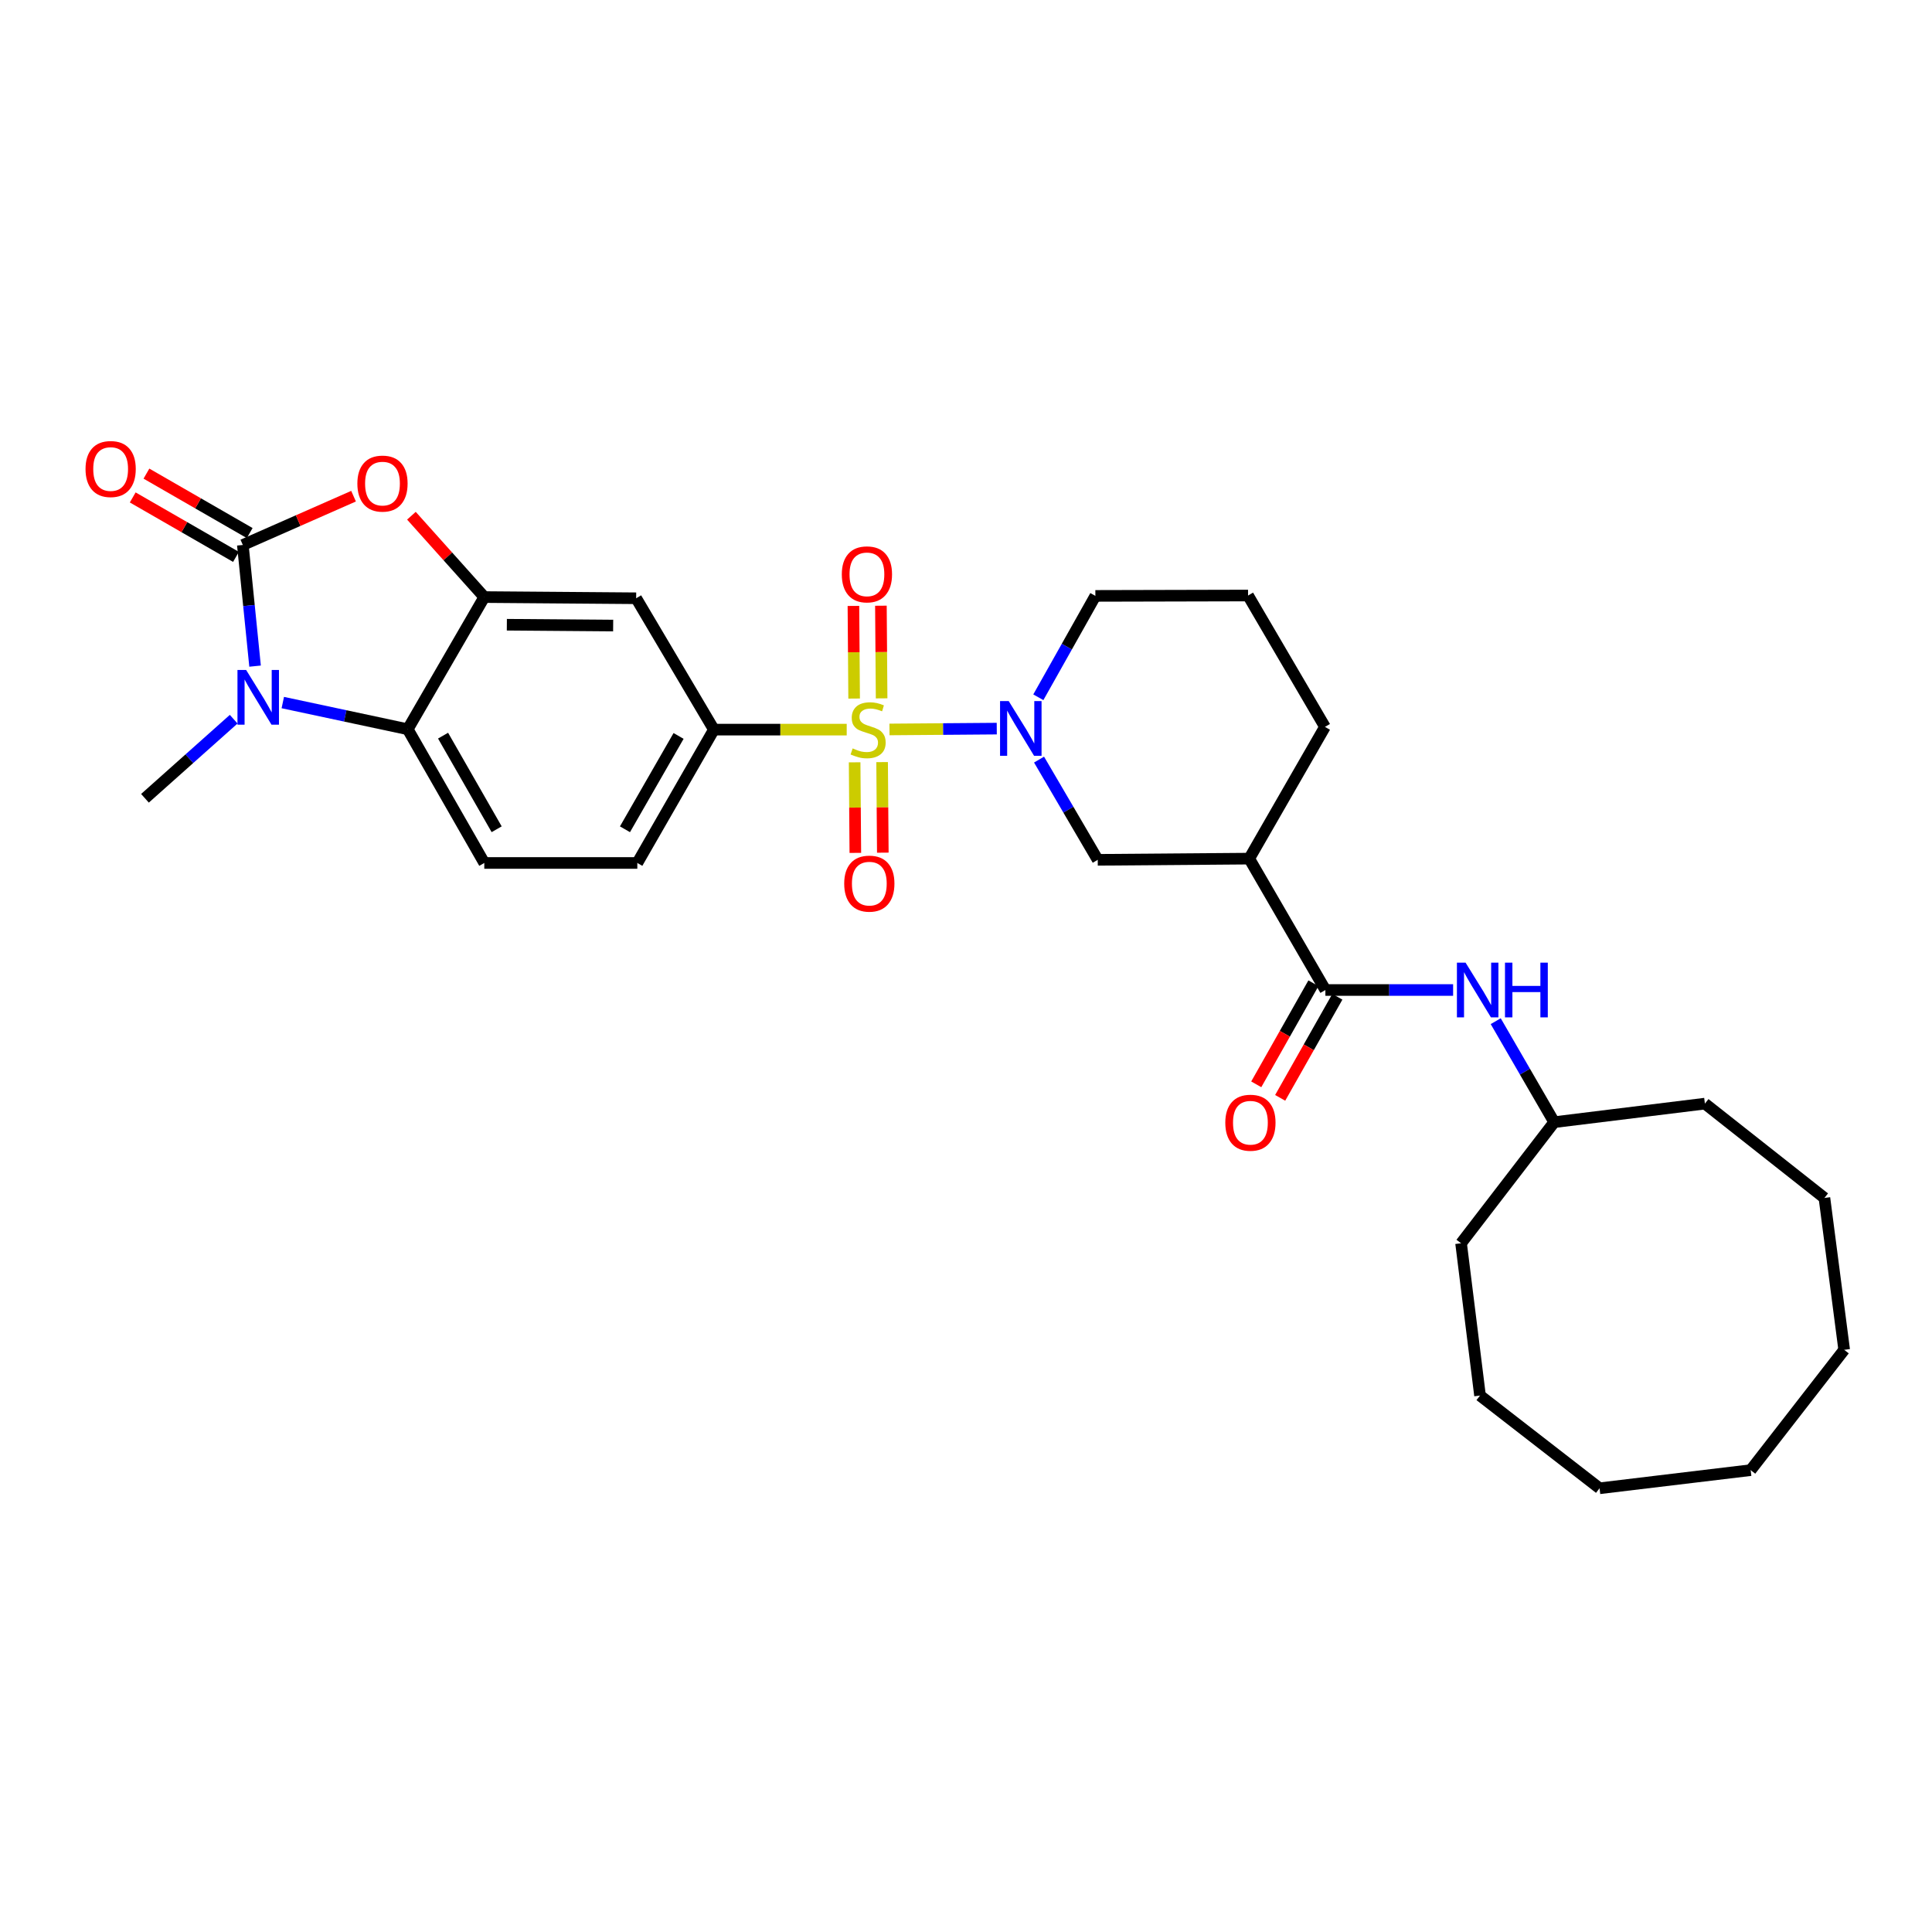 <?xml version='1.0' encoding='iso-8859-1'?>
<svg version='1.1' baseProfile='full'
              xmlns='http://www.w3.org/2000/svg'
                      xmlns:rdkit='http://www.rdkit.org/xml'
                      xmlns:xlink='http://www.w3.org/1999/xlink'
                  xml:space='preserve'
width='1000px' height='1000px' viewBox='0 0 1000 1000'>
<!-- END OF HEADER -->
<rect style='opacity:1.0;fill:#FFFFFF;stroke:none' width='1000' height='1000' x='0' y='0'> </rect>
<path class='bond-2' d='M 460.39,377.565 L 488.159,377.348' style='fill:none;fill-rule:evenodd;stroke:#CCCC00;stroke-width:6px;stroke-linecap:butt;stroke-linejoin:miter;stroke-opacity:1' />
<path class='bond-2' d='M 488.159,377.348 L 515.927,377.131' style='fill:none;fill-rule:evenodd;stroke:#0000FF;stroke-width:6px;stroke-linecap:butt;stroke-linejoin:miter;stroke-opacity:1' />
<path class='bond-6' d='M 438.259,377.651 L 403.885,377.651' style='fill:none;fill-rule:evenodd;stroke:#CCCC00;stroke-width:6px;stroke-linecap:butt;stroke-linejoin:miter;stroke-opacity:1' />
<path class='bond-6' d='M 403.885,377.651 L 369.512,377.651' style='fill:none;fill-rule:evenodd;stroke:#000000;stroke-width:6px;stroke-linecap:butt;stroke-linejoin:miter;stroke-opacity:1' />
<path class='bond-12' d='M 456.323,361.465 L 456.139,337.491' style='fill:none;fill-rule:evenodd;stroke:#CCCC00;stroke-width:6px;stroke-linecap:butt;stroke-linejoin:miter;stroke-opacity:1' />
<path class='bond-12' d='M 456.139,337.491 L 455.956,313.517' style='fill:none;fill-rule:evenodd;stroke:#FF0000;stroke-width:6px;stroke-linecap:butt;stroke-linejoin:miter;stroke-opacity:1' />
<path class='bond-12' d='M 442.099,361.574 L 441.915,337.6' style='fill:none;fill-rule:evenodd;stroke:#CCCC00;stroke-width:6px;stroke-linecap:butt;stroke-linejoin:miter;stroke-opacity:1' />
<path class='bond-12' d='M 441.915,337.6 L 441.732,313.626' style='fill:none;fill-rule:evenodd;stroke:#FF0000;stroke-width:6px;stroke-linecap:butt;stroke-linejoin:miter;stroke-opacity:1' />
<path class='bond-13' d='M 442.355,394.577 L 442.539,418.014' style='fill:none;fill-rule:evenodd;stroke:#CCCC00;stroke-width:6px;stroke-linecap:butt;stroke-linejoin:miter;stroke-opacity:1' />
<path class='bond-13' d='M 442.539,418.014 L 442.722,441.45' style='fill:none;fill-rule:evenodd;stroke:#FF0000;stroke-width:6px;stroke-linecap:butt;stroke-linejoin:miter;stroke-opacity:1' />
<path class='bond-13' d='M 456.579,394.466 L 456.763,417.902' style='fill:none;fill-rule:evenodd;stroke:#CCCC00;stroke-width:6px;stroke-linecap:butt;stroke-linejoin:miter;stroke-opacity:1' />
<path class='bond-13' d='M 456.763,417.902 L 456.946,441.339' style='fill:none;fill-rule:evenodd;stroke:#FF0000;stroke-width:6px;stroke-linecap:butt;stroke-linejoin:miter;stroke-opacity:1' />
<path class='bond-0' d='M 125.69,282.079 L 154.345,269.451' style='fill:none;fill-rule:evenodd;stroke:#000000;stroke-width:6px;stroke-linecap:butt;stroke-linejoin:miter;stroke-opacity:1' />
<path class='bond-0' d='M 154.345,269.451 L 182.999,256.823' style='fill:none;fill-rule:evenodd;stroke:#FF0000;stroke-width:6px;stroke-linecap:butt;stroke-linejoin:miter;stroke-opacity:1' />
<path class='bond-15' d='M 129.239,275.915 L 102.516,260.529' style='fill:none;fill-rule:evenodd;stroke:#000000;stroke-width:6px;stroke-linecap:butt;stroke-linejoin:miter;stroke-opacity:1' />
<path class='bond-15' d='M 102.516,260.529 L 75.793,245.143' style='fill:none;fill-rule:evenodd;stroke:#FF0000;stroke-width:6px;stroke-linecap:butt;stroke-linejoin:miter;stroke-opacity:1' />
<path class='bond-15' d='M 122.141,288.242 L 95.418,272.856' style='fill:none;fill-rule:evenodd;stroke:#000000;stroke-width:6px;stroke-linecap:butt;stroke-linejoin:miter;stroke-opacity:1' />
<path class='bond-15' d='M 95.418,272.856 L 68.696,257.47' style='fill:none;fill-rule:evenodd;stroke:#FF0000;stroke-width:6px;stroke-linecap:butt;stroke-linejoin:miter;stroke-opacity:1' />
<path class='bond-32' d='M 125.69,282.079 L 128.858,313.433' style='fill:none;fill-rule:evenodd;stroke:#000000;stroke-width:6px;stroke-linecap:butt;stroke-linejoin:miter;stroke-opacity:1' />
<path class='bond-32' d='M 128.858,313.433 L 132.025,344.788' style='fill:none;fill-rule:evenodd;stroke:#0000FF;stroke-width:6px;stroke-linecap:butt;stroke-linejoin:miter;stroke-opacity:1' />
<path class='bond-1' d='M 146.374,363.645 L 178.709,370.549' style='fill:none;fill-rule:evenodd;stroke:#0000FF;stroke-width:6px;stroke-linecap:butt;stroke-linejoin:miter;stroke-opacity:1' />
<path class='bond-1' d='M 178.709,370.549 L 211.044,377.453' style='fill:none;fill-rule:evenodd;stroke:#000000;stroke-width:6px;stroke-linecap:butt;stroke-linejoin:miter;stroke-opacity:1' />
<path class='bond-19' d='M 120.952,372.256 L 97.994,392.726' style='fill:none;fill-rule:evenodd;stroke:#0000FF;stroke-width:6px;stroke-linecap:butt;stroke-linejoin:miter;stroke-opacity:1' />
<path class='bond-19' d='M 97.994,392.726 L 75.035,413.196' style='fill:none;fill-rule:evenodd;stroke:#000000;stroke-width:6px;stroke-linecap:butt;stroke-linejoin:miter;stroke-opacity:1' />
<path class='bond-10' d='M 537.811,393.165 L 552.999,419.104' style='fill:none;fill-rule:evenodd;stroke:#0000FF;stroke-width:6px;stroke-linecap:butt;stroke-linejoin:miter;stroke-opacity:1' />
<path class='bond-10' d='M 552.999,419.104 L 568.187,445.043' style='fill:none;fill-rule:evenodd;stroke:#000000;stroke-width:6px;stroke-linecap:butt;stroke-linejoin:miter;stroke-opacity:1' />
<path class='bond-18' d='M 537.44,360.907 L 552.201,334.67' style='fill:none;fill-rule:evenodd;stroke:#0000FF;stroke-width:6px;stroke-linecap:butt;stroke-linejoin:miter;stroke-opacity:1' />
<path class='bond-18' d='M 552.201,334.67 L 566.962,308.433' style='fill:none;fill-rule:evenodd;stroke:#000000;stroke-width:6px;stroke-linecap:butt;stroke-linejoin:miter;stroke-opacity:1' />
<path class='bond-3' d='M 212.948,266.939 L 231.808,287.99' style='fill:none;fill-rule:evenodd;stroke:#FF0000;stroke-width:6px;stroke-linecap:butt;stroke-linejoin:miter;stroke-opacity:1' />
<path class='bond-3' d='M 231.808,287.99 L 250.667,309.042' style='fill:none;fill-rule:evenodd;stroke:#000000;stroke-width:6px;stroke-linecap:butt;stroke-linejoin:miter;stroke-opacity:1' />
<path class='bond-4' d='M 250.667,309.042 L 329.273,309.658' style='fill:none;fill-rule:evenodd;stroke:#000000;stroke-width:6px;stroke-linecap:butt;stroke-linejoin:miter;stroke-opacity:1' />
<path class='bond-4' d='M 262.346,323.358 L 317.37,323.79' style='fill:none;fill-rule:evenodd;stroke:#000000;stroke-width:6px;stroke-linecap:butt;stroke-linejoin:miter;stroke-opacity:1' />
<path class='bond-30' d='M 250.667,309.042 L 211.044,377.453' style='fill:none;fill-rule:evenodd;stroke:#000000;stroke-width:6px;stroke-linecap:butt;stroke-linejoin:miter;stroke-opacity:1' />
<path class='bond-5' d='M 211.044,377.453 L 250.667,446.671' style='fill:none;fill-rule:evenodd;stroke:#000000;stroke-width:6px;stroke-linecap:butt;stroke-linejoin:miter;stroke-opacity:1' />
<path class='bond-5' d='M 229.333,380.769 L 257.069,429.221' style='fill:none;fill-rule:evenodd;stroke:#000000;stroke-width:6px;stroke-linecap:butt;stroke-linejoin:miter;stroke-opacity:1' />
<path class='bond-9' d='M 369.512,377.651 L 329.273,309.658' style='fill:none;fill-rule:evenodd;stroke:#000000;stroke-width:6px;stroke-linecap:butt;stroke-linejoin:miter;stroke-opacity:1' />
<path class='bond-16' d='M 369.512,377.651 L 329.873,446.671' style='fill:none;fill-rule:evenodd;stroke:#000000;stroke-width:6px;stroke-linecap:butt;stroke-linejoin:miter;stroke-opacity:1' />
<path class='bond-16' d='M 351.231,380.92 L 323.484,429.234' style='fill:none;fill-rule:evenodd;stroke:#000000;stroke-width:6px;stroke-linecap:butt;stroke-linejoin:miter;stroke-opacity:1' />
<path class='bond-7' d='M 686.021,512.427 L 646.595,444.426' style='fill:none;fill-rule:evenodd;stroke:#000000;stroke-width:6px;stroke-linecap:butt;stroke-linejoin:miter;stroke-opacity:1' />
<path class='bond-11' d='M 686.021,512.427 L 719.075,512.427' style='fill:none;fill-rule:evenodd;stroke:#000000;stroke-width:6px;stroke-linecap:butt;stroke-linejoin:miter;stroke-opacity:1' />
<path class='bond-11' d='M 719.075,512.427 L 752.129,512.427' style='fill:none;fill-rule:evenodd;stroke:#0000FF;stroke-width:6px;stroke-linecap:butt;stroke-linejoin:miter;stroke-opacity:1' />
<path class='bond-17' d='M 679.83,508.925 L 665.033,535.084' style='fill:none;fill-rule:evenodd;stroke:#000000;stroke-width:6px;stroke-linecap:butt;stroke-linejoin:miter;stroke-opacity:1' />
<path class='bond-17' d='M 665.033,535.084 L 650.236,561.244' style='fill:none;fill-rule:evenodd;stroke:#FF0000;stroke-width:6px;stroke-linecap:butt;stroke-linejoin:miter;stroke-opacity:1' />
<path class='bond-17' d='M 692.211,515.929 L 677.414,542.088' style='fill:none;fill-rule:evenodd;stroke:#000000;stroke-width:6px;stroke-linecap:butt;stroke-linejoin:miter;stroke-opacity:1' />
<path class='bond-17' d='M 677.414,542.088 L 662.617,568.247' style='fill:none;fill-rule:evenodd;stroke:#FF0000;stroke-width:6px;stroke-linecap:butt;stroke-linejoin:miter;stroke-opacity:1' />
<path class='bond-8' d='M 646.595,444.426 L 568.187,445.043' style='fill:none;fill-rule:evenodd;stroke:#000000;stroke-width:6px;stroke-linecap:butt;stroke-linejoin:miter;stroke-opacity:1' />
<path class='bond-31' d='M 646.595,444.426 L 685.799,376.236' style='fill:none;fill-rule:evenodd;stroke:#000000;stroke-width:6px;stroke-linecap:butt;stroke-linejoin:miter;stroke-opacity:1' />
<path class='bond-20' d='M 774.182,528.563 L 789.314,554.701' style='fill:none;fill-rule:evenodd;stroke:#0000FF;stroke-width:6px;stroke-linecap:butt;stroke-linejoin:miter;stroke-opacity:1' />
<path class='bond-20' d='M 789.314,554.701 L 804.447,580.838' style='fill:none;fill-rule:evenodd;stroke:#000000;stroke-width:6px;stroke-linecap:butt;stroke-linejoin:miter;stroke-opacity:1' />
<path class='bond-14' d='M 250.667,446.671 L 329.873,446.671' style='fill:none;fill-rule:evenodd;stroke:#000000;stroke-width:6px;stroke-linecap:butt;stroke-linejoin:miter;stroke-opacity:1' />
<path class='bond-22' d='M 566.962,308.433 L 645.995,308.244' style='fill:none;fill-rule:evenodd;stroke:#000000;stroke-width:6px;stroke-linecap:butt;stroke-linejoin:miter;stroke-opacity:1' />
<path class='bond-23' d='M 804.447,580.838 L 882.451,571.237' style='fill:none;fill-rule:evenodd;stroke:#000000;stroke-width:6px;stroke-linecap:butt;stroke-linejoin:miter;stroke-opacity:1' />
<path class='bond-24' d='M 804.447,580.838 L 756.25,643.521' style='fill:none;fill-rule:evenodd;stroke:#000000;stroke-width:6px;stroke-linecap:butt;stroke-linejoin:miter;stroke-opacity:1' />
<path class='bond-21' d='M 685.799,376.236 L 645.995,308.244' style='fill:none;fill-rule:evenodd;stroke:#000000;stroke-width:6px;stroke-linecap:butt;stroke-linejoin:miter;stroke-opacity:1' />
<path class='bond-25' d='M 882.451,571.237 L 944.32,620.058' style='fill:none;fill-rule:evenodd;stroke:#000000;stroke-width:6px;stroke-linecap:butt;stroke-linejoin:miter;stroke-opacity:1' />
<path class='bond-26' d='M 756.25,643.521 L 766.056,722.339' style='fill:none;fill-rule:evenodd;stroke:#000000;stroke-width:6px;stroke-linecap:butt;stroke-linejoin:miter;stroke-opacity:1' />
<path class='bond-29' d='M 944.32,620.058 L 954.545,698.664' style='fill:none;fill-rule:evenodd;stroke:#000000;stroke-width:6px;stroke-linecap:butt;stroke-linejoin:miter;stroke-opacity:1' />
<path class='bond-28' d='M 766.056,722.339 L 827.933,770.331' style='fill:none;fill-rule:evenodd;stroke:#000000;stroke-width:6px;stroke-linecap:butt;stroke-linejoin:miter;stroke-opacity:1' />
<path class='bond-27' d='M 906.143,760.943 L 827.933,770.331' style='fill:none;fill-rule:evenodd;stroke:#000000;stroke-width:6px;stroke-linecap:butt;stroke-linejoin:miter;stroke-opacity:1' />
<path class='bond-33' d='M 906.143,760.943 L 954.545,698.664' style='fill:none;fill-rule:evenodd;stroke:#000000;stroke-width:6px;stroke-linecap:butt;stroke-linejoin:miter;stroke-opacity:1' />
<path  class='atom-0' d='M 441.335 387.371
Q 441.655 387.491, 442.975 388.051
Q 444.295 388.611, 445.735 388.971
Q 447.215 389.291, 448.655 389.291
Q 451.335 389.291, 452.895 388.011
Q 454.455 386.691, 454.455 384.411
Q 454.455 382.851, 453.655 381.891
Q 452.895 380.931, 451.695 380.411
Q 450.495 379.891, 448.495 379.291
Q 445.975 378.531, 444.455 377.811
Q 442.975 377.091, 441.895 375.571
Q 440.855 374.051, 440.855 371.491
Q 440.855 367.931, 443.255 365.731
Q 445.695 363.531, 450.495 363.531
Q 453.775 363.531, 457.495 365.091
L 456.575 368.171
Q 453.175 366.771, 450.615 366.771
Q 447.855 366.771, 446.335 367.931
Q 444.815 369.051, 444.855 371.011
Q 444.855 372.531, 445.615 373.451
Q 446.415 374.371, 447.535 374.891
Q 448.695 375.411, 450.615 376.011
Q 453.175 376.811, 454.695 377.611
Q 456.215 378.411, 457.295 380.051
Q 458.415 381.651, 458.415 384.411
Q 458.415 388.331, 455.775 390.451
Q 453.175 392.531, 448.815 392.531
Q 446.295 392.531, 444.375 391.971
Q 442.495 391.451, 440.255 390.531
L 441.335 387.371
' fill='#CCCC00'/>
<path  class='atom-2' d='M 127.396 346.769
L 136.676 361.769
Q 137.596 363.249, 139.076 365.929
Q 140.556 368.609, 140.636 368.769
L 140.636 346.769
L 144.396 346.769
L 144.396 375.089
L 140.516 375.089
L 130.556 358.689
Q 129.396 356.769, 128.156 354.569
Q 126.956 352.369, 126.596 351.689
L 126.596 375.089
L 122.916 375.089
L 122.916 346.769
L 127.396 346.769
' fill='#0000FF'/>
<path  class='atom-3' d='M 522.107 362.874
L 531.387 377.874
Q 532.307 379.354, 533.787 382.034
Q 535.267 384.714, 535.347 384.874
L 535.347 362.874
L 539.107 362.874
L 539.107 391.194
L 535.227 391.194
L 525.267 374.794
Q 524.107 372.874, 522.867 370.674
Q 521.667 368.474, 521.307 367.794
L 521.307 391.194
L 517.627 391.194
L 517.627 362.874
L 522.107 362.874
' fill='#0000FF'/>
<path  class='atom-4' d='M 184.974 250.304
Q 184.974 243.504, 188.334 239.704
Q 191.694 235.904, 197.974 235.904
Q 204.254 235.904, 207.614 239.704
Q 210.974 243.504, 210.974 250.304
Q 210.974 257.184, 207.574 261.104
Q 204.174 264.984, 197.974 264.984
Q 191.734 264.984, 188.334 261.104
Q 184.974 257.224, 184.974 250.304
M 197.974 261.784
Q 202.294 261.784, 204.614 258.904
Q 206.974 255.984, 206.974 250.304
Q 206.974 244.744, 204.614 241.944
Q 202.294 239.104, 197.974 239.104
Q 193.654 239.104, 191.294 241.904
Q 188.974 244.704, 188.974 250.304
Q 188.974 256.024, 191.294 258.904
Q 193.654 261.784, 197.974 261.784
' fill='#FF0000'/>
<path  class='atom-12' d='M 758.579 498.267
L 767.859 513.267
Q 768.779 514.747, 770.259 517.427
Q 771.739 520.107, 771.819 520.267
L 771.819 498.267
L 775.579 498.267
L 775.579 526.587
L 771.699 526.587
L 761.739 510.187
Q 760.579 508.267, 759.339 506.067
Q 758.139 503.867, 757.779 503.187
L 757.779 526.587
L 754.099 526.587
L 754.099 498.267
L 758.579 498.267
' fill='#0000FF'/>
<path  class='atom-12' d='M 778.979 498.267
L 782.819 498.267
L 782.819 510.307
L 797.299 510.307
L 797.299 498.267
L 801.139 498.267
L 801.139 526.587
L 797.299 526.587
L 797.299 513.507
L 782.819 513.507
L 782.819 526.587
L 778.979 526.587
L 778.979 498.267
' fill='#0000FF'/>
<path  class='atom-13' d='M 435.718 297.284
Q 435.718 290.484, 439.078 286.684
Q 442.438 282.884, 448.718 282.884
Q 454.998 282.884, 458.358 286.684
Q 461.718 290.484, 461.718 297.284
Q 461.718 304.164, 458.318 308.084
Q 454.918 311.964, 448.718 311.964
Q 442.478 311.964, 439.078 308.084
Q 435.718 304.204, 435.718 297.284
M 448.718 308.764
Q 453.038 308.764, 455.358 305.884
Q 457.718 302.964, 457.718 297.284
Q 457.718 291.724, 455.358 288.924
Q 453.038 286.084, 448.718 286.084
Q 444.398 286.084, 442.038 288.884
Q 439.718 291.684, 439.718 297.284
Q 439.718 303.004, 442.038 305.884
Q 444.398 308.764, 448.718 308.764
' fill='#FF0000'/>
<path  class='atom-14' d='M 436.959 457.364
Q 436.959 450.564, 440.319 446.764
Q 443.679 442.964, 449.959 442.964
Q 456.239 442.964, 459.599 446.764
Q 462.959 450.564, 462.959 457.364
Q 462.959 464.244, 459.559 468.164
Q 456.159 472.044, 449.959 472.044
Q 443.719 472.044, 440.319 468.164
Q 436.959 464.284, 436.959 457.364
M 449.959 468.844
Q 454.279 468.844, 456.599 465.964
Q 458.959 463.044, 458.959 457.364
Q 458.959 451.804, 456.599 449.004
Q 454.279 446.164, 449.959 446.164
Q 445.639 446.164, 443.279 448.964
Q 440.959 451.764, 440.959 457.364
Q 440.959 463.084, 443.279 465.964
Q 445.639 468.844, 449.959 468.844
' fill='#FF0000'/>
<path  class='atom-16' d='M 44.271 242.765
Q 44.271 235.965, 47.631 232.165
Q 50.991 228.365, 57.271 228.365
Q 63.551 228.365, 66.911 232.165
Q 70.271 235.965, 70.271 242.765
Q 70.271 249.645, 66.871 253.565
Q 63.471 257.445, 57.271 257.445
Q 51.031 257.445, 47.631 253.565
Q 44.271 249.685, 44.271 242.765
M 57.271 254.245
Q 61.591 254.245, 63.911 251.365
Q 66.271 248.445, 66.271 242.765
Q 66.271 237.205, 63.911 234.405
Q 61.591 231.565, 57.271 231.565
Q 52.951 231.565, 50.591 234.365
Q 48.271 237.165, 48.271 242.765
Q 48.271 248.485, 50.591 251.365
Q 52.951 254.245, 57.271 254.245
' fill='#FF0000'/>
<path  class='atom-18' d='M 634.212 581.116
Q 634.212 574.316, 637.572 570.516
Q 640.932 566.716, 647.212 566.716
Q 653.492 566.716, 656.852 570.516
Q 660.212 574.316, 660.212 581.116
Q 660.212 587.996, 656.812 591.916
Q 653.412 595.796, 647.212 595.796
Q 640.972 595.796, 637.572 591.916
Q 634.212 588.036, 634.212 581.116
M 647.212 592.596
Q 651.532 592.596, 653.852 589.716
Q 656.212 586.796, 656.212 581.116
Q 656.212 575.556, 653.852 572.756
Q 651.532 569.916, 647.212 569.916
Q 642.892 569.916, 640.532 572.716
Q 638.212 575.516, 638.212 581.116
Q 638.212 586.836, 640.532 589.716
Q 642.892 592.596, 647.212 592.596
' fill='#FF0000'/>
</svg>
